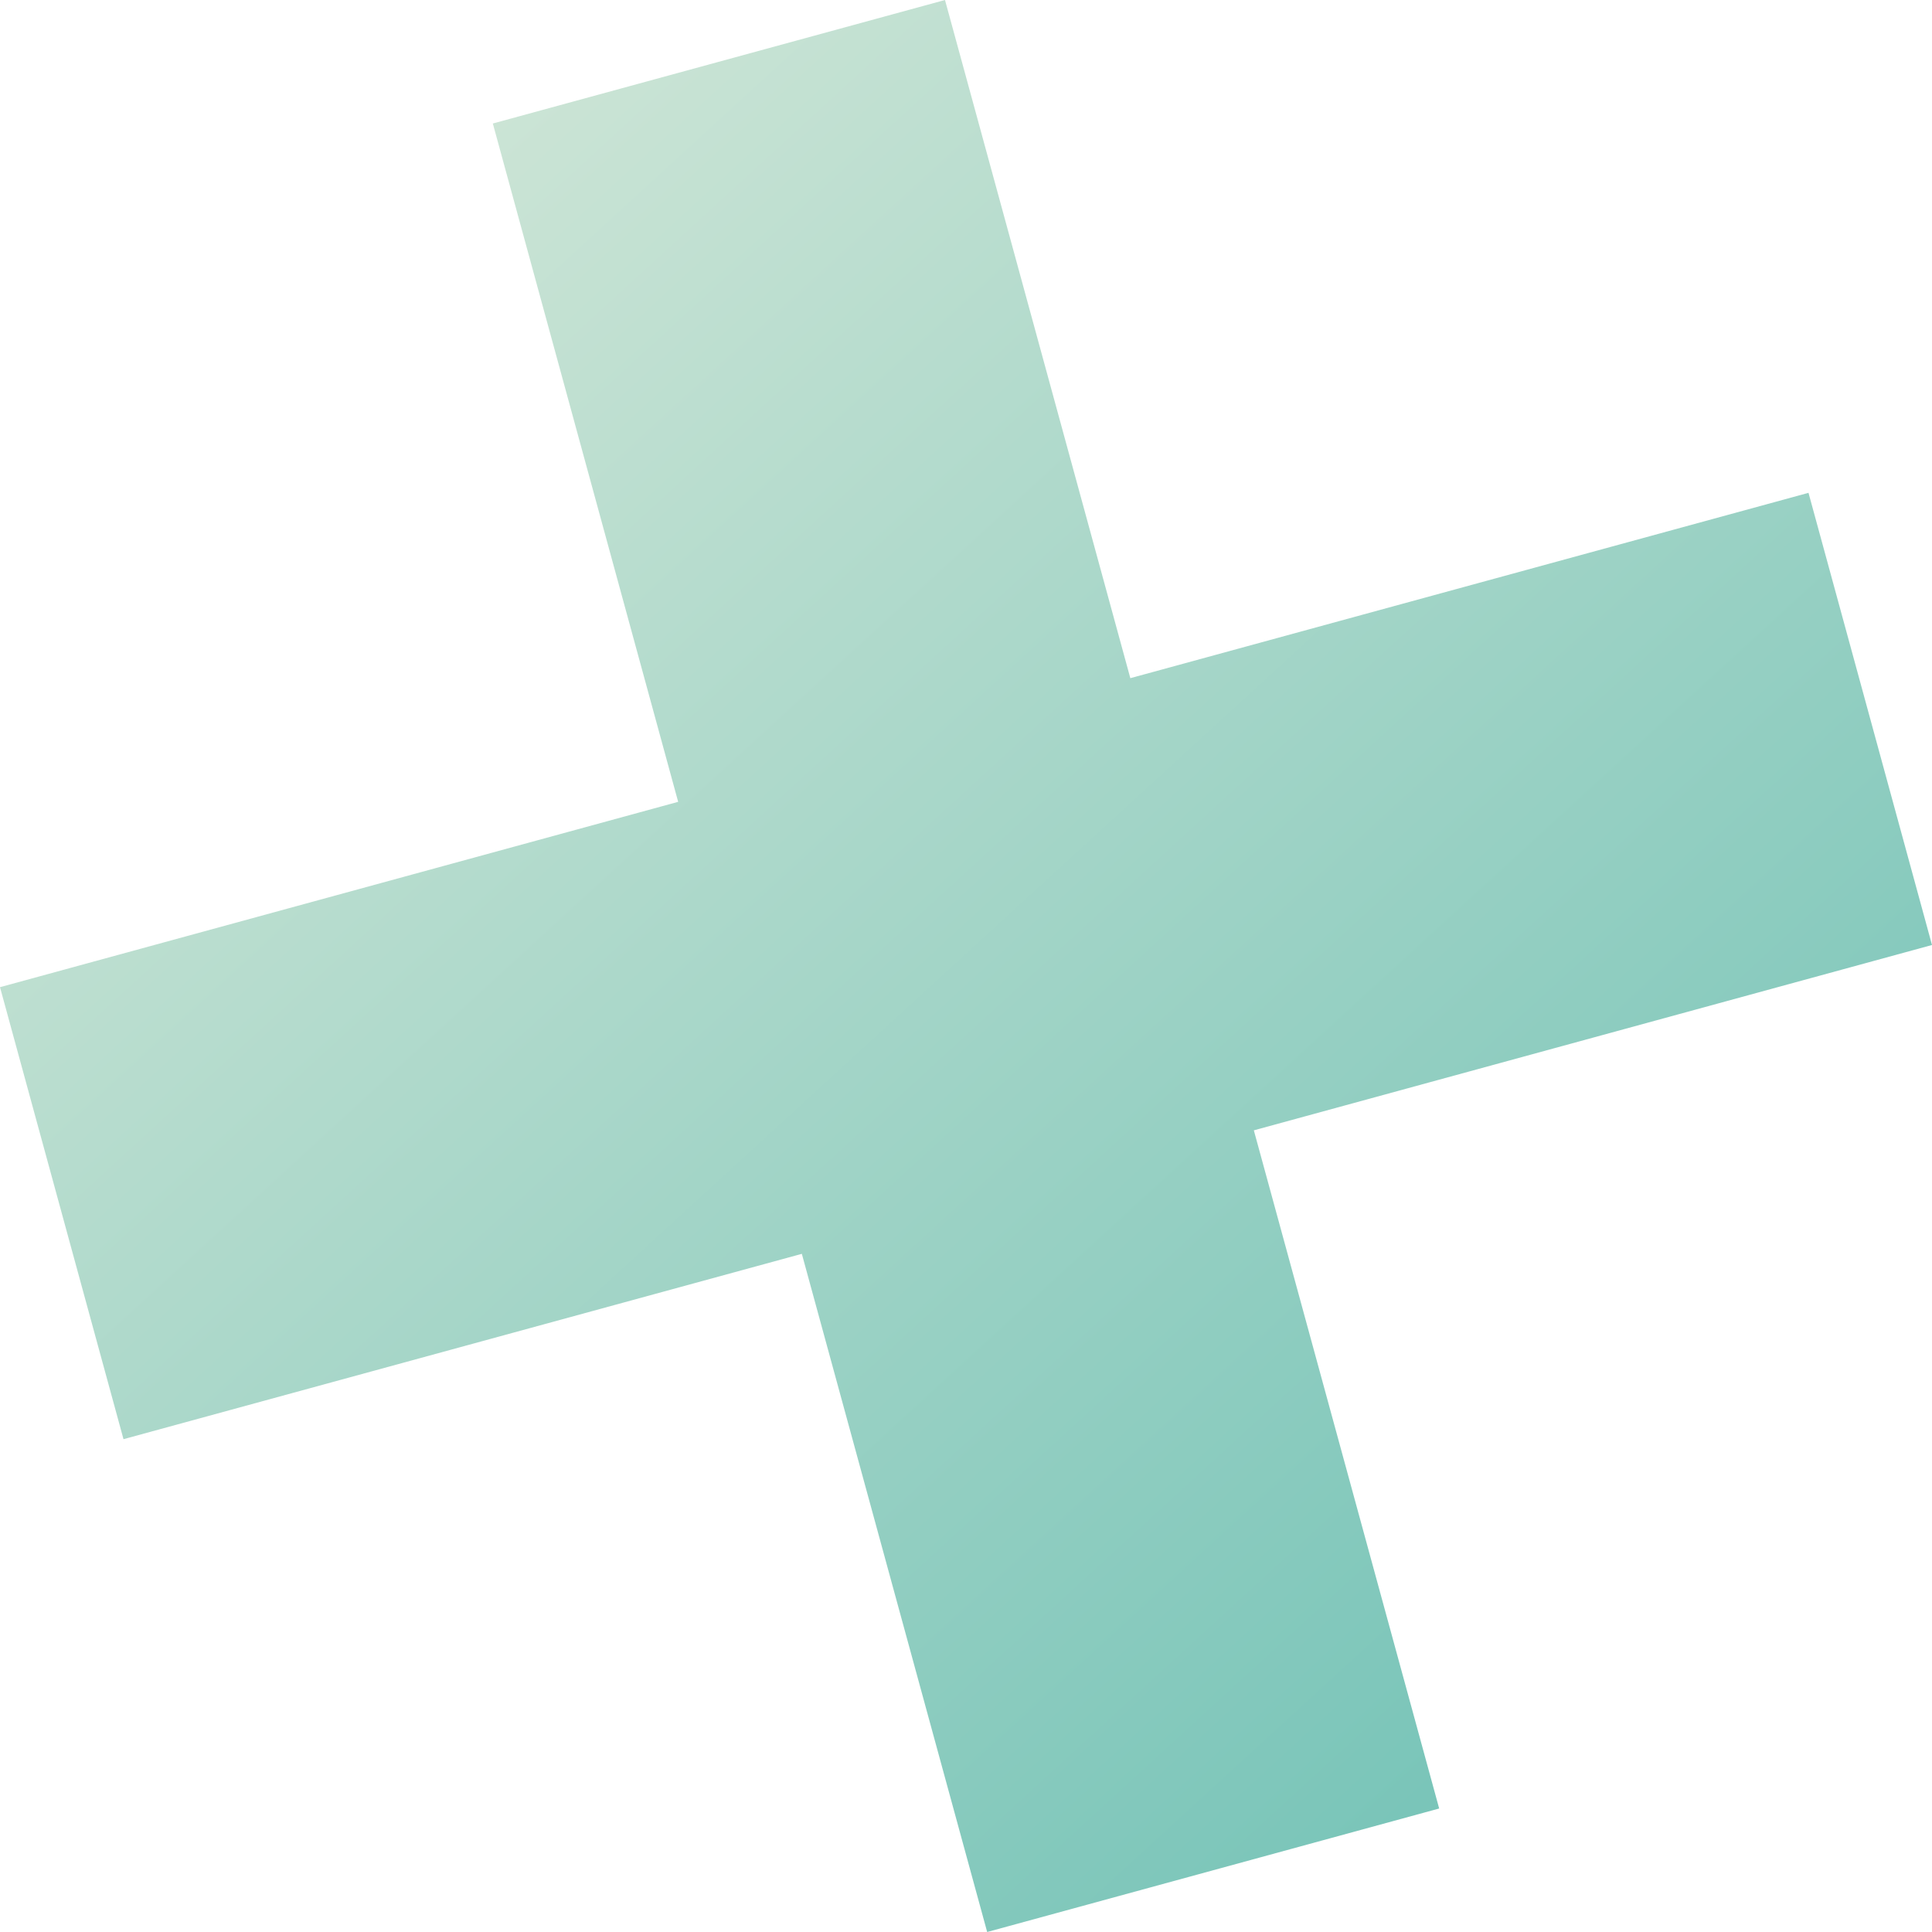 <svg xmlns="http://www.w3.org/2000/svg" xmlns:xlink="http://www.w3.org/1999/xlink" viewBox="0 0 114.98 114.98"><defs><style>.cls-1{fill:url(#Unbenannter_Verlauf_3);}</style><linearGradient id="Unbenannter_Verlauf_3" x1="120.44" y1="210.2" x2="220.03" y2="159" gradientTransform="translate(190.68 -155.39) rotate(74.71)" gradientUnits="userSpaceOnUse"><stop offset="0" stop-color="#cbe4d5"></stop><stop offset="0.99" stop-color="#7ac5b9"></stop></linearGradient></defs><g id="Ebene_2" data-name="Ebene 2"><g id="Ebene_1-2" data-name="Ebene 1"><polygon class="cls-1" points="85.65 107.63 58.75 114.98 47.72 74.62 7.35 85.65 0 58.75 40.36 47.72 29.33 7.35 56.24 0 67.27 40.36 107.63 29.33 114.98 56.24 74.62 67.27 85.65 107.63"></polygon></g></g></svg>